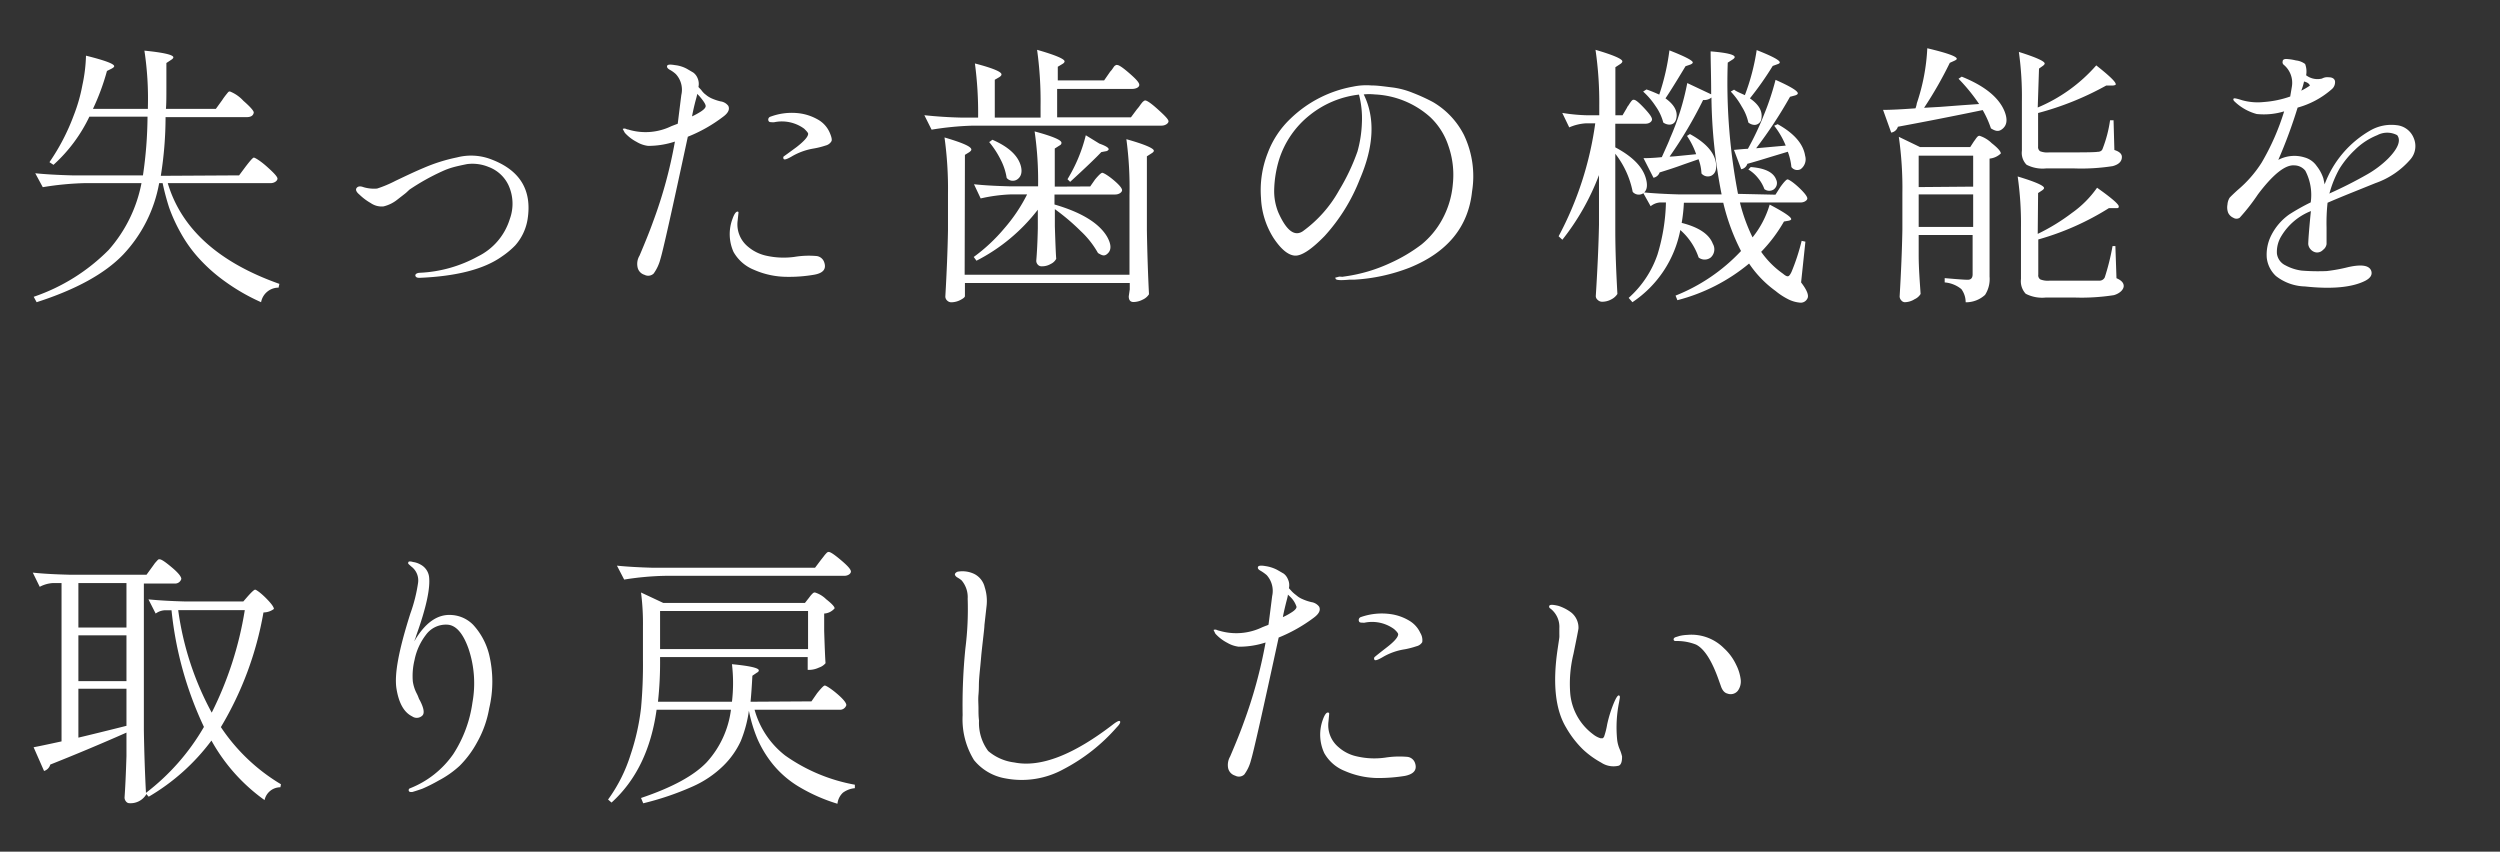 <svg xmlns="http://www.w3.org/2000/svg" viewBox="0 0 273 93"><rect x="0" y="0" width="273" height="93" fill="#333333" stroke="none"/><defs><style>.cls-1{fill:none;}.cls-2{fill:#fff;}</style></defs><title>med3_title</title><g id="レイヤー_2" data-name="レイヤー 2"><g id="contents"><rect class="cls-1" width="273" height="93"/><path class="cls-2" d="M26.11,19.15l.7-.94c.49-.64.8-1,.91-1s.68.32,1.44,1,1.14,1.09,1.14,1.3S30,20,29.54,20H18.32q2.22,7.47,12.19,11l-.09.41A1.94,1.94,0,0,0,28.51,33a21.73,21.73,0,0,1-3.89-2.23,17.85,17.85,0,0,1-2.86-2.52,14.73,14.73,0,0,1-2-2.77,18,18,0,0,1-1.28-2.78A26.37,26.37,0,0,1,17.76,20h-.38a15.27,15.27,0,0,1-3.94,7.81Q10.44,30.93,4,33l-.32-.59a21.08,21.08,0,0,0,8.19-5.12A15.42,15.42,0,0,0,15.45,20H9.18a32.76,32.76,0,0,0-4.51.44l-.82-1.52c1.09.11,2.43.19,4,.23h7.76a45.44,45.44,0,0,0,.5-6.41H9.76A16.84,16.84,0,0,1,5.84,18l-.44-.29a23.14,23.14,0,0,0,2.66-5.13A17.94,17.94,0,0,0,9,9.28a17.12,17.12,0,0,0,.39-3.2c2.05.51,3.08.89,3.08,1.15,0,.08-.09.16-.27.26l-.52.26a25,25,0,0,1-1.53,4.14h6v-.21a35.08,35.08,0,0,0-.38-6.15c2.11.21,3.16.46,3.16.73,0,.08-.08.18-.26.29l-.5.33c0,.56,0,1.4,0,2.52s0,1.94-.05,2.49h5.45l.68-.94.16-.24.17-.23.15-.19.13-.16A.57.57,0,0,1,25,10a.3.3,0,0,1,.14,0,4,4,0,0,1,1.43,1q1.14,1,1.14,1.29c-.05.33-.31.5-.76.5H18.08a40.68,40.68,0,0,1-.52,6.41Z"/><path class="cls-2" d="M45.8,30.34c-.25,0-.4-.07-.44-.23s.15-.3.44-.32A14.54,14.54,0,0,0,52.19,28a6.76,6.76,0,0,0,3.48-4.08,4.86,4.86,0,0,0-.14-3.69,3.9,3.9,0,0,0-2.18-2A4.61,4.61,0,0,0,51,17.92c-.6.12-1.1.23-1.5.34a7.88,7.88,0,0,0-1.22.45,24.27,24.27,0,0,0-3.57,2L44.4,21c-.1.1-.45.36-1,.79a3.84,3.84,0,0,1-1.52.75,2.09,2.09,0,0,1-1.39-.36,6.14,6.14,0,0,1-1.23-.92c-.35-.29-.46-.54-.32-.73s.39-.23.76-.09a4,4,0,0,0,1.48.15,12.89,12.89,0,0,0,2-.84c1.05-.5,2.09-1,3.12-1.43a18.39,18.39,0,0,1,3.6-1.13,6.12,6.12,0,0,1,3.49.12q5,1.75,4.22,6.65a5.65,5.65,0,0,1-1.35,2.84A9.08,9.08,0,0,1,54.82,28Q51.9,30.09,45.8,30.34Z"/><path class="cls-2" d="M76.93,10.23l.29.23a2.93,2.93,0,0,0,.46.27,5.47,5.47,0,0,0,1,.34,1.26,1.26,0,0,1,.85.49c.18.37,0,.78-.58,1.2a16.21,16.21,0,0,1-3.84,2.17q-2.61,12.17-3,13.38a4.69,4.69,0,0,1-.73,1.56.86.86,0,0,1-1,.14,1.08,1.08,0,0,1-.76-.84,1.75,1.75,0,0,1,.22-1.26c.66-1.56,1.15-2.78,1.46-3.66a49.7,49.7,0,0,0,2.4-8.79,9.33,9.33,0,0,1-2.93.47,3.15,3.15,0,0,1-1.24-.43,4.59,4.59,0,0,1-1.3-1L68,14.08a.43.43,0,0,1,.37,0,.79.79,0,0,0,.25.07,6.44,6.44,0,0,0,4.71-.38l.5-.19.18-.07c.13-1.06.26-2.1.39-3.14a2.51,2.51,0,0,0-.6-2.28,3.26,3.26,0,0,0-.66-.47c-.24-.14-.34-.28-.29-.43s.33-.17.85-.08A3.52,3.52,0,0,1,75,7.51l.7.41a1.4,1.4,0,0,1,.46.58,1.58,1.58,0,0,1,.11,1l.3.32A2.56,2.56,0,0,0,76.93,10.23Zm-1.36,2.48a8.42,8.42,0,0,0,.92-.5q.57-.36.57-.63c0-.19-.23-.55-.7-1.1l-.23-.23c0,.17-.13.55-.27,1.12S75.63,12.39,75.57,12.71Zm5.07,10.54-.09.85a3.14,3.14,0,0,0,1.11,2.82,4.6,4.6,0,0,0,2,1,8.71,8.71,0,0,0,3.11.13,9.58,9.58,0,0,1,2.41-.09,1,1,0,0,1,.82.67Q90.4,29.74,88.9,30a16.15,16.15,0,0,1-3,.23,9,9,0,0,1-3.57-.77,4.47,4.47,0,0,1-2.23-1.95A4.75,4.75,0,0,1,80,23.87c.2-.55.39-.8.59-.76A.13.13,0,0,1,80.64,23.25Zm6.62-10.88a5.51,5.51,0,0,1,2.18.76,3,3,0,0,1,1.14,1.3c.23.51.3.86.21,1a1,1,0,0,1-.63.46,8.77,8.77,0,0,1-1.26.32,7,7,0,0,0-2.33.81c-.6.36-.93.47-1,.33a.25.25,0,0,1,0-.26Q85.71,17,87,16.05c.83-.65,1.25-1.13,1.25-1.44,0-.1-.15-.28-.44-.56a4.12,4.12,0,0,0-3.28-.7c-.34,0-.53,0-.59-.12a.33.33,0,0,1,.2-.49A6.66,6.66,0,0,1,87.26,12.37Z"/><path class="cls-2" d="M120.57,8.78l.59-.85a1.27,1.27,0,0,1,.16-.2,2,2,0,0,0,.16-.21l.13-.19a.69.69,0,0,1,.13-.15l.13-.08a.3.3,0,0,1,.14,0c.19,0,.64.31,1.34.92s1.06,1,1.06,1.25-.34.44-.79.44h-8.18v3.1h8.06l.67-.9c.06-.06.13-.15.21-.25l.19-.27.16-.2a.86.86,0,0,1,.18-.16.27.27,0,0,1,.14-.06c.2,0,.67.32,1.42,1s1.13,1.07,1.13,1.28-.33.47-.76.47H106.25a33,33,0,0,0-4.52.44l-.79-1.58c1.31.14,2.63.23,4,.26h1.87a40.57,40.57,0,0,0-.35-5.91c2,.52,2.92.92,2.9,1.2,0,.1-.08.19-.23.29l-.5.29v4.13h5V11.59a40.7,40.7,0,0,0-.38-6.15c2,.57,3,1,3,1.26,0,.1-.08.2-.24.29l-.5.3V8.78ZM105.34,30h18V21.35A39.42,39.42,0,0,0,123,15.2c2,.56,3,1,3,1.26,0,.09-.09.19-.26.29l-.5.32v8.06q.06,3.66.23,7a1.54,1.54,0,0,1-.69.59,2.23,2.23,0,0,1-1,.26c-.35,0-.52-.21-.52-.62l.11-.76V30.9h-18v1.43c0,.12-.17.26-.5.43a2.18,2.18,0,0,1-1,.25.64.64,0,0,1-.44-.19.6.6,0,0,1-.2-.43c.15-2.61.25-5,.29-7.23v-4a40.7,40.7,0,0,0-.38-6.15c2,.59,2.93,1,2.93,1.32,0,.08-.06.17-.23.29l-.47.29Zm13.71-9.64.53-.76c.41-.49.67-.73.79-.73s.6.26,1.23.79.93.9.93,1.11-.31.47-.76.47h-6.62v1.09q4.42,1.29,5.74,3.51c.45.8.49,1.4.12,1.79s-.62.3-1.11,0A9.89,9.89,0,0,0,118,25.22a23.5,23.5,0,0,0-2.81-2.38v1.85q.09,2.89.15,3.57a1.28,1.28,0,0,1-.59.56,1.88,1.88,0,0,1-1,.26.53.53,0,0,1-.43-.19.61.61,0,0,1-.16-.42c.08-.94.14-2.11.17-3.52V22.9a19.84,19.84,0,0,1-6.7,5.57l-.3-.41a18.66,18.66,0,0,0,3.34-3.12,17.72,17.72,0,0,0,2.49-3.71h-1.81a17.63,17.63,0,0,0-3.26.44l-.73-1.55c1.1.12,2.42.19,4,.23h3a37.75,37.75,0,0,0-.38-6c2,.54,2.93.95,2.93,1.23,0,.1,0,.2-.23.32l-.5.32v4.16Zm-11-4.86.32-.24c1.76.77,2.8,1.72,3.11,2.88.18.7,0,1.19-.41,1.46a.87.87,0,0,1-1.14-.17,6.54,6.54,0,0,0-.66-2A10,10,0,0,0,108,15.49Zm12,.18c.75.27,1.09.49,1,.67a.42.42,0,0,1-.32.17l-.47.09q-.89.95-3.4,3.25l-.29-.29a17.09,17.09,0,0,0,2-4.8Z"/><path class="cls-2" d="M146.56,30.23l.41-.06a17.35,17.35,0,0,0,4.83-1.44,17.41,17.41,0,0,0,3.45-2.05A9.21,9.21,0,0,0,157.47,24a9.75,9.75,0,0,0,1.18-3.9,9.58,9.58,0,0,0-.49-4.19,7.52,7.52,0,0,0-2-3.14,9.74,9.74,0,0,0-6.06-2.46,5.82,5.82,0,0,0-1.18,0q1.9,3.87-.44,9.29a19.94,19.94,0,0,1-3.83,6.17c-1.47,1.51-2.57,2.22-3.3,2.14s-1.49-.73-2.28-1.92a8.84,8.84,0,0,1-1.37-4.4,11.08,11.08,0,0,1,.74-4.89,10,10,0,0,1,2.49-3.75,13.16,13.16,0,0,1,6.82-3.49,7.08,7.08,0,0,1,2-.13c.71,0,1.46.12,2.23.21a8.88,8.88,0,0,1,2.3.6,20.07,20.07,0,0,1,2.19,1,8.74,8.74,0,0,1,3.39,3.59,10.48,10.48,0,0,1,.89,6.17q-.61,5.8-6.8,8.32a19.7,19.7,0,0,1-6.06,1.32l-.53,0c-1,.09-1.5.06-1.52-.12s0-.12.1-.13l.29-.08A1.64,1.64,0,0,1,146.56,30.23Zm-.32-9.47a22.52,22.52,0,0,0,2-4.23,13.3,13.3,0,0,0,.48-3.15,10.21,10.21,0,0,0-.32-3.05,10.49,10.49,0,0,0-5.31,2.19,10.08,10.08,0,0,0-3.42,4.93,12.31,12.31,0,0,0-.53,3.3,6.19,6.19,0,0,0,.44,2.42q1.32,3,2.69,2.08A13.75,13.75,0,0,0,146.24,20.76Z"/><path class="cls-2" d="M177.18,12.59l.5-.85c0-.06.09-.14.16-.25l.16-.25.14-.19a.73.73,0,0,1,.17-.15.33.33,0,0,1,.13,0c.17,0,.54.3,1.11.91s.85,1,.85,1.23-.29.47-.7.47h-3.31v2.58q2.9,1.54,3.37,3.51c.19.76.06,1.28-.39,1.55a.88.88,0,0,1-1.08-.2,9.79,9.79,0,0,0-1.9-4.16V25.1c0,2.44.11,4.78.23,7a1.69,1.69,0,0,1-.66.59,2.08,2.08,0,0,1-1,.26.68.68,0,0,1-.48-.19.55.55,0,0,1-.22-.43q.28-4.41.35-7.79V19.12a26.39,26.39,0,0,1-4,7.06l-.41-.38a36.77,36.77,0,0,0,4-12.33h-1.06a5.35,5.35,0,0,0-1.78.44l-.76-1.58a19.68,19.68,0,0,0,2.78.26h1.26v-1a39.86,39.86,0,0,0-.41-6.15c1.95.57,2.93,1,2.93,1.26,0,.1-.09.21-.27.32l-.49.32v5.25Zm16.7,8.67.52-.82c.41-.57.68-.85.8-.85s.6.29,1.23.88.93,1,.93,1.2-.32.44-.73.44H190a18.75,18.75,0,0,0,1.38,3.81,10.4,10.4,0,0,0,1.87-3.58c1.57.83,2.35,1.35,2.35,1.59,0,.07-.09.13-.27.17l-.52.09a16.4,16.4,0,0,1-2.49,3.31,9.76,9.76,0,0,0,2.4,2.4c.23.2.41.29.53.27s.24-.18.38-.47a23,23,0,0,0,1.11-3.4l.41.09-.47,4.45c.66.86.89,1.46.67,1.79a.81.81,0,0,1-.87.41,3.5,3.5,0,0,1-1.28-.4,7.12,7.12,0,0,1-1.3-.86,11.79,11.79,0,0,1-2.9-3,20.07,20.07,0,0,1-7.83,4l-.2-.5a19.82,19.82,0,0,0,7.15-4.87,23,23,0,0,1-1.94-5.27h-4.3a17.59,17.59,0,0,1-.24,2.2c1.86.47,3,1.23,3.4,2.28a1.2,1.2,0,0,1-.23,1.5,1.08,1.08,0,0,1-1.32,0,6.88,6.88,0,0,0-2-3A12.24,12.24,0,0,1,178.26,33l-.41-.47A11.14,11.14,0,0,0,181,27.79a21,21,0,0,0,.92-5.68h-.67a1.86,1.86,0,0,0-1,.41L179.4,21c1.1.11,2.44.19,4,.23H188a57.27,57.27,0,0,1-1.11-10.58,1.26,1.26,0,0,1-.91.27,46.31,46.31,0,0,1-3.66,6.18c.35,0,.88-.06,1.59-.13l1.31-.13a8.51,8.51,0,0,0-1-2l.32-.2q2.58,1.41,2.84,3.16c.1.69-.06,1.14-.49,1.38a.91.91,0,0,1-1.09-.24,5,5,0,0,0-.32-1.55l-1.64.57c-1,.37-1.9.65-2.61.87a.88.88,0,0,1-.67.58l-1.09-2.14c.26,0,.93,0,2-.11.56-1.25.86-1.91.87-2a28.07,28.07,0,0,0,1.91-6.09l2.61,1.23c0-2-.06-3.59-.06-4.69,1.74.14,2.61.35,2.63.62,0,.08-.08.18-.26.29l-.5.32a64,64,0,0,0,1.12,14.33ZM181.19,10.33A24.8,24.8,0,0,0,182.3,5.5q2.55,1,2.55,1.32c0,.08-.08.15-.26.23l-.53.18c-1.11,1.85-1.84,3-2.19,3.51.93.67,1.33,1.37,1.2,2.11-.08.49-.34.75-.77.76a1.2,1.2,0,0,1-.67-.23,5.45,5.45,0,0,0-.82-1.76A8.24,8.24,0,0,0,179.43,10l.36-.23C180,9.83,180.45,10,181.19,10.33Zm9.35.06a23.68,23.68,0,0,0,1.29-4.92q2.55,1,2.52,1.35c0,.08-.09.14-.27.2l-.5.18a34,34,0,0,1-2.49,3.54c1,.69,1.38,1.41,1.26,2.17a.77.77,0,0,1-.73.73,1.13,1.13,0,0,1-.7-.26,5.37,5.37,0,0,0-.72-1.74A8.09,8.09,0,0,0,189,10l.36-.21C189.63,10,190,10.14,190.54,10.39Zm1.23,5.8L195,15.9a8.9,8.9,0,0,0-1.26-2.17l.38-.17c1.8,1,2.8,2.16,3,3.45a1.34,1.34,0,0,1-.5,1.47.79.79,0,0,1-1-.24,6.52,6.52,0,0,0-.39-1.67l-1.89.57c-1,.31-1.83.56-2.53.75a.85.85,0,0,1-.67.59l-.79-2.11c.84-.08,1.34-.12,1.52-.12a31.52,31.52,0,0,0,1.76-3.73,28.83,28.83,0,0,0,1.26-3.8q2.43,1.08,2.43,1.47c0,.09-.1.17-.29.23l-.56.15A47.83,47.83,0,0,1,191.77,16.19Zm-.85,2.32.26-.27c1.56.12,2.49.58,2.78,1.38a.86.86,0,0,1-.29,1.08.87.87,0,0,1-1-.05,4,4,0,0,0-.68-1.19A3.94,3.94,0,0,0,190.92,18.51Z"/><path class="cls-2" d="M210.11,11.77l1.77-.1,2.24-.17,2-.14a19.48,19.48,0,0,0-2.25-2.76l.35-.23q3.72,1.5,4.66,3.75c.35.86.3,1.49-.15,1.9s-.79.32-1.32,0a11.09,11.09,0,0,0-.9-2c-3.42.71-6.51,1.31-9.26,1.82a.91.91,0,0,1-.73.64L205.63,12c.86,0,2-.06,3.54-.17a2.62,2.62,0,0,0,.15-.56,21.83,21.83,0,0,0,1.14-6c2.15.51,3.22.89,3.22,1.15,0,.06-.07.12-.23.2l-.53.24A42.15,42.15,0,0,1,210.11,11.77Zm-.59,13.89v2.22c0,1.33.11,2.74.21,4.22a1.44,1.44,0,0,1-.65.57A2.07,2.07,0,0,1,208,33a.52.52,0,0,1-.38-.2.65.65,0,0,1-.18-.42q.24-4,.3-7.29v-4a39.34,39.34,0,0,0-.39-6.15l2.32,1.12h5.48l.38-.59.19-.26a1.68,1.68,0,0,1,.25-.31.29.29,0,0,1,.2-.07,3.36,3.36,0,0,1,1.32.8c.69.54,1,.91,1,1.13a2.08,2.08,0,0,1-1.23.56V30.2a3.19,3.19,0,0,1-.49,2,3.08,3.08,0,0,1-2.12.81,2.41,2.41,0,0,0-.47-1.44,3.3,3.3,0,0,0-1.82-.73v-.47q2,.18,2.52.18c.35,0,.53-.2.53-.59V25.66Zm5.95-5.28V17h-5.95v3.43Zm-5.95.85v3.55h5.95V21.23Zm13,4.31a21.94,21.94,0,0,0,3.74-2.29A11.29,11.29,0,0,0,229,20.5c1.6,1.13,2.39,1.82,2.37,2.05s-.13.16-.38.18h-.7a29.53,29.53,0,0,1-7.71,3.42V30a.53.53,0,0,0,.22.51,2.21,2.21,0,0,0,1,.14h2.84q2.24,0,2.64,0a.64.64,0,0,0,.56-.36,25.6,25.6,0,0,0,.85-3.42H231l.12,3.51c.52.22.79.5.79.85s-.36.79-1.07,1a22.93,22.93,0,0,1-4.32.26h-3.11a3.92,3.92,0,0,1-2.2-.41,2,2,0,0,1-.52-1.61V24.89a36.21,36.21,0,0,0-.36-5.62q2.88.87,2.88,1.26c0,.08-.07.16-.21.26l-.44.29Zm0-13.8a17.44,17.44,0,0,0,6.39-4.6c1.64,1.29,2.33,2,2.08,2.14a.82.82,0,0,1-.35.06H230a32.33,32.33,0,0,1-7.44,3V16a.56.56,0,0,0,.21.51,2.11,2.11,0,0,0,1,.13h2.73q2.22,0,2.55-.06c.29,0,.48-.12.55-.32a13.88,13.88,0,0,0,.82-3.13h.38l.09,3.25c.55.17.82.43.82.76,0,.49-.34.82-1,1a22.3,22.3,0,0,1-4.26.25h-3a3.82,3.82,0,0,1-2.15-.4,1.85,1.85,0,0,1-.51-1.53V11.09a35.26,35.26,0,0,0-.33-5.42q2.79.88,2.82,1.26,0,.12-.21.27l-.41.29Z"/><path class="cls-2" d="M258.92,14.2a4.62,4.62,0,0,1,2.8-.53,2.24,2.24,0,0,1,1.86,1.41,2.21,2.21,0,0,1-.35,2.31A8.93,8.93,0,0,1,259.39,20l-2.33.94c-1.22.49-2.18.89-2.89,1.2a20.66,20.66,0,0,0-.11,2.71c0,1,0,1.61,0,1.8a.94.94,0,0,1-.38.63.89.89,0,0,1-.73.29,1,1,0,0,1-.62-.33,1,1,0,0,1-.27-.59c0-.27.07-1.47.29-3.6a6.57,6.57,0,0,0-3.22,2.72,3.28,3.28,0,0,0-.49,1.92,1.65,1.65,0,0,0,.94,1.29,5.1,5.1,0,0,0,1.77.57,22.38,22.38,0,0,0,2.73.05,18.08,18.08,0,0,0,2.34-.43c1.47-.33,2.31-.19,2.52.41.14.43-.09.79-.67,1.09q-2.17,1.08-6.57.61a5.35,5.35,0,0,1-3.17-1.14,3.21,3.21,0,0,1-1-2,4.68,4.68,0,0,1,.45-2.36,6.24,6.24,0,0,1,2-2.36,23.07,23.07,0,0,1,2.35-1.32,5.7,5.7,0,0,0-.59-3.46,1.55,1.55,0,0,0-1.17-.58c-1-.1-2.33.95-4,3.16a21.8,21.8,0,0,1-2,2.56.63.63,0,0,1-.69,0,1.11,1.11,0,0,1-.57-.56,1.68,1.68,0,0,1-.07-.89,1.63,1.63,0,0,1,.23-.73q.17-.2.87-.84a13,13,0,0,0,2.63-3,26.3,26.3,0,0,0,2.46-5.6,7.59,7.59,0,0,1-3,.29A5.59,5.59,0,0,1,244,11.07q-.18-.18-.09-.3c.06-.08.38,0,.95.18a6.3,6.3,0,0,0,2.35.19,11,11,0,0,0,2.88-.6l.09-.53.09-.53a2.55,2.55,0,0,0-.88-2.4.36.36,0,0,1-.12-.39c0-.17.17-.25.38-.25a5.46,5.46,0,0,1,1.07.16,2,2,0,0,1,1,.39,2.33,2.33,0,0,1,.11,1.23,2.06,2.06,0,0,0,1.73.36,1.21,1.21,0,0,1,.75-.14c.38,0,.6.15.67.4a1,1,0,0,1-.36.91,9.43,9.43,0,0,1-3.72,2,54.28,54.28,0,0,1-2.11,5.71,3.75,3.75,0,0,1,2.9-.26,2.36,2.36,0,0,1,1.3.94,4.33,4.33,0,0,1,.72,1.34l.14.65A11.33,11.33,0,0,1,258.92,14.2ZM251.6,8.9a6,6,0,0,1-.3,1,7.57,7.57,0,0,0,.94-.55C252.18,9.16,252,9,251.6,8.9Zm2.75,12.24A47.07,47.07,0,0,0,258.57,19a11,11,0,0,0,2.2-1.67c1.11-1.13,1.44-2,1-2.57a2.31,2.31,0,0,0-2.17,0,7.38,7.38,0,0,0-2.47,1.63,10.24,10.24,0,0,0-1.67,2.05,11.92,11.92,0,0,0-1.07,2.63Z"/><path class="cls-2" d="M16,62.76l.64-.88.18-.25A1.78,1.78,0,0,1,17,61.4l.16-.18a.94.94,0,0,1,.16-.14.27.27,0,0,1,.13,0c.19,0,.64.31,1.35.91s1,1,1,1.23a.7.7,0,0,1-.76.5H15.71v16q.06,3.72.24,7.06a2,2,0,0,1-1.82.93.47.47,0,0,1-.37-.19.67.67,0,0,1-.16-.42c.08-1.11.15-2.63.21-4.54V80c-2.87,1.27-5.65,2.43-8.32,3.49a1,1,0,0,1-.68.7L3.67,81.6c.53-.1,1.54-.31,3.05-.64V63.67H5.78a3.5,3.5,0,0,0-1.44.41l-.76-1.55c1.1.12,2.42.19,4,.23ZM8.56,68.53h5.25V63.67H8.56Zm5.25.85H8.56v5h5.25ZM8.56,80.55q1.78-.42,5.25-1.29V75.21H8.56Zm14.53.32A23.05,23.05,0,0,1,16.24,87l-.35-.38a24.49,24.49,0,0,0,6.38-7.24,39.09,39.09,0,0,1-3.54-12.74H18A1.86,1.86,0,0,0,17,67l-.79-1.55c1.09.11,2.43.19,4,.23h6.36l.53-.61c.41-.45.66-.68.76-.68s.56.3,1.16.9.89,1,.89,1.21a1.93,1.93,0,0,1-1.14.38A36.54,36.54,0,0,1,24.12,79.4a20.48,20.48,0,0,0,6.56,6.24l-.06.33a1.77,1.77,0,0,0-1.73,1.4A19.73,19.73,0,0,1,23.09,80.87Zm3.64-14.24H19.46a32.62,32.62,0,0,0,3.66,11.19A38.41,38.41,0,0,0,26.73,66.63Z"/><path class="cls-2" d="M45.45,69.41a2.64,2.64,0,0,1-.1.31,3.07,3.07,0,0,0-.11.31c1.16-2,2.52-3,4.11-2.87a3.59,3.59,0,0,1,2.33,1.08,7.45,7.45,0,0,1,1.74,3.27,12.63,12.63,0,0,1,0,5.84,11.47,11.47,0,0,1-1.32,3.71,11,11,0,0,1-1.9,2.56,10.68,10.68,0,0,1-2.29,1.61,17.8,17.8,0,0,1-1.79.9c-.29.1-.66.23-1.11.36-.2,0-.32,0-.37-.13a.21.21,0,0,1,.14-.28,10.39,10.39,0,0,0,4.71-3.72,13.8,13.8,0,0,0,2.1-5.64,11.8,11.8,0,0,0-.43-5.89c-.62-1.74-1.42-2.62-2.4-2.62a2.7,2.7,0,0,0-2.26,1.13,6.58,6.58,0,0,0-1.23,2.72,7.34,7.34,0,0,0-.19,2.35,4.13,4.13,0,0,0,.4,1.27,3.42,3.42,0,0,1,.22.49,1.66,1.66,0,0,0,.16.33c.41.8.51,1.34.29,1.61a.87.87,0,0,1-1.14.12c-.88-.43-1.45-1.42-1.71-3S43.54,71,44.81,67a17.08,17.08,0,0,0,.84-3.33,1.89,1.89,0,0,0-.73-1.8l-.31-.28a.17.17,0,0,1,0-.22c0-.07.21-.09.49,0a2.28,2.28,0,0,1,.84.29,1.77,1.77,0,0,1,.91,1.29Q47.09,64.85,45.45,69.41Z"/><path class="cls-2" d="M88.61,76.59l.61-.88c.45-.56.73-.85.85-.85s.65.31,1.35.91,1,1,1,1.23a.72.72,0,0,1-.79.5H82.4a9.52,9.52,0,0,0,3.34,5,19,19,0,0,0,7.61,3.19v.38a2.59,2.59,0,0,0-1.3.49,1.93,1.93,0,0,0-.6,1.21,18.85,18.85,0,0,1-4.21-1.86,10.88,10.88,0,0,1-2.85-2.46,12,12,0,0,1-1.67-2.74,15.93,15.93,0,0,1-.94-3.1,13.75,13.75,0,0,1-.89,3.32A9.1,9.1,0,0,1,79,83.61a11.35,11.35,0,0,1-3.42,2.3,31.17,31.17,0,0,1-5.34,1.81L70,87.14c3.38-1.14,5.77-2.43,7.17-3.9a10.45,10.45,0,0,0,2.65-5.74H71.7Q70.8,84,66.78,87.64l-.38-.33a16.82,16.82,0,0,0,2.46-4.9A24.71,24.71,0,0,0,70,77.32,52.24,52.24,0,0,0,70.21,72V68.42A26.51,26.51,0,0,0,70,64.7l2.43,1.14H87.9l.44-.56s.09-.12.19-.25a3.37,3.37,0,0,1,.25-.26A.31.31,0,0,1,89,64.7a3,3,0,0,1,1.21.73q.93.73.93,1A1.62,1.62,0,0,1,90,67v1.88q.09,2.86.15,3.54a1.57,1.57,0,0,1-.72.48,2.57,2.57,0,0,1-1,.25H88.2v-1.4H72.08V72a39.19,39.19,0,0,1-.23,4.63h8.08a17.55,17.55,0,0,0,0-4.1c2,.19,2.93.42,2.93.67,0,.06,0,.15-.23.27l-.47.32c-.06,1.17-.13,2.12-.2,2.84ZM89,62l.64-.85.3-.38a3.06,3.06,0,0,1,.32-.38.33.33,0,0,1,.23-.12c.2,0,.65.31,1.36.91s1.07,1,1.07,1.23-.3.47-.73.47H72.64a31.6,31.6,0,0,0-4.48.41l-.79-1.52c1.09.11,2.42.19,4,.23Zm-.76,8.88V66.72H72.08v4.16Z"/><path class="cls-2" d="M116.13,84a9.47,9.47,0,0,1-6.34,1,5.64,5.64,0,0,1-3.43-2,8.48,8.48,0,0,1-1.24-4.91,62.16,62.16,0,0,1,.3-7.28,33.9,33.9,0,0,0,.25-5.43,2.83,2.83,0,0,0-.66-2,3.06,3.06,0,0,0-.52-.35c-.2-.16-.26-.3-.18-.41a.5.5,0,0,1,.38-.21,3,3,0,0,1,1.69.26,2.19,2.19,0,0,1,1.15,1.45,4.88,4.88,0,0,1,.21,2l-.24,2.14c0,.25-.07.82-.17,1.7s-.16,1.44-.18,1.68-.06.72-.13,1.41-.11,1.2-.12,1.52,0,.75-.05,1.29,0,1,0,1.47,0,.89.06,1.36a5.13,5.13,0,0,0,1,3.32,5.4,5.4,0,0,0,2.85,1.25q4.3.87,10.87-4.22c.37-.27.59-.37.67-.28s0,.31-.35.66A20,20,0,0,1,116.13,84Z"/><path class="cls-2" d="M141.45,64.92l.29.23a2.39,2.39,0,0,0,.46.26,5.2,5.2,0,0,0,1,.34,1.29,1.29,0,0,1,.85.5c.18.37,0,.77-.58,1.2a17,17,0,0,1-3.84,2.17Q137,81.77,136.61,83a4.49,4.49,0,0,1-.73,1.57.85.85,0,0,1-1,.13,1.1,1.1,0,0,1-.77-.83,1.86,1.86,0,0,1,.22-1.26c.67-1.57,1.16-2.79,1.47-3.67a51.61,51.61,0,0,0,2.4-8.78,9.3,9.3,0,0,1-2.93.46,3.22,3.22,0,0,1-1.24-.42,4.64,4.64,0,0,1-1.31-1l-.2-.41a.45.45,0,0,1,.36,0,1,1,0,0,0,.25.08,6.52,6.52,0,0,0,4.72-.38c.25-.1.42-.17.5-.19l.17-.08c.14-1.05.27-2.1.4-3.13a2.57,2.57,0,0,0-.6-2.29,4.6,4.6,0,0,0-.66-.47c-.25-.13-.34-.27-.29-.42s.33-.18.84-.09a4,4,0,0,1,1.26.41l.71.41a1.44,1.44,0,0,1,.45.59,1.51,1.51,0,0,1,.12,1l.29.32A3.2,3.2,0,0,0,141.45,64.92Zm-1.36,2.47a7,7,0,0,0,.92-.5q.57-.35.57-.63a2.61,2.61,0,0,0-.7-1.1l-.24-.23c0,.18-.12.55-.26,1.13S140.14,67.08,140.09,67.39Zm5.06,10.55-.08.85a3.12,3.12,0,0,0,1.11,2.81,4.4,4.4,0,0,0,2,1,8.44,8.44,0,0,0,3.1.13,10,10,0,0,1,2.42-.08,1,1,0,0,1,.82.67q.38,1.11-1.11,1.41a18.24,18.24,0,0,1-3,.23,9.26,9.26,0,0,1-3.58-.78,4.43,4.43,0,0,1-2.22-1.94,4.78,4.78,0,0,1-.15-3.67c.2-.54.39-.8.59-.76A.14.14,0,0,1,145.15,77.94Zm6.63-10.89a5.41,5.41,0,0,1,2.18.77,3,3,0,0,1,1.14,1.3,1.5,1.5,0,0,1,.21,1,1,1,0,0,1-.63.45,9.38,9.38,0,0,1-1.26.33,6.75,6.75,0,0,0-2.33.8c-.6.36-.94.48-1,.34a.24.24,0,0,1,0-.27q.1-.11,1.35-1.08c.83-.64,1.24-1.12,1.24-1.43,0-.1-.14-.29-.44-.56A4.07,4.07,0,0,0,149,68c-.33,0-.53,0-.58-.12a.34.34,0,0,1,.2-.5A6.91,6.91,0,0,1,151.78,67.05Z"/><path class="cls-2" d="M169.3,66.45a.23.23,0,0,1-.12-.29c.08-.16.4-.14,1,0a4.72,4.72,0,0,1,1.43.75,2.13,2.13,0,0,1,.76,1.7c0,.08-.18,1-.55,2.81a13.71,13.71,0,0,0-.35,4.31,6.24,6.24,0,0,0,2.49,4.45,2.46,2.46,0,0,0,.82.44H175s0,0,0,0a.16.16,0,0,0,.08-.06l.08-.1a8.07,8.07,0,0,0,.34-1.34,13.65,13.65,0,0,1,.69-2.25c.27-.66.48-1,.62-.92s.07.25,0,.7a13.76,13.76,0,0,0-.21,4.19,3.73,3.73,0,0,0,.28,1,4.34,4.34,0,0,1,.25.77c0,.52-.08.87-.35,1a2.43,2.43,0,0,1-1.94-.34,9.67,9.67,0,0,1-2-1.45,10.89,10.89,0,0,1-1.82-2.37q-1.76-2.92-.93-8.55c.11-.75.18-1.18.19-1.31s0-.29,0-.5,0-.36,0-.48A2.52,2.52,0,0,0,169.3,66.45ZM183,70q-.24,0-.24-.18c0-.11.08-.2.24-.25l.42-.13a4.57,4.57,0,0,1,.84-.11,5,5,0,0,1,4,1.46,5.69,5.69,0,0,1,1.32,1.79,4.89,4.89,0,0,1,.51,1.67,1.73,1.73,0,0,1-.31,1.17,1,1,0,0,1-1.14.32c-.33-.08-.57-.36-.73-.85l-.18-.5q-1.14-3.3-2.52-4A5.65,5.65,0,0,0,183,70Z"/></g></g></svg>